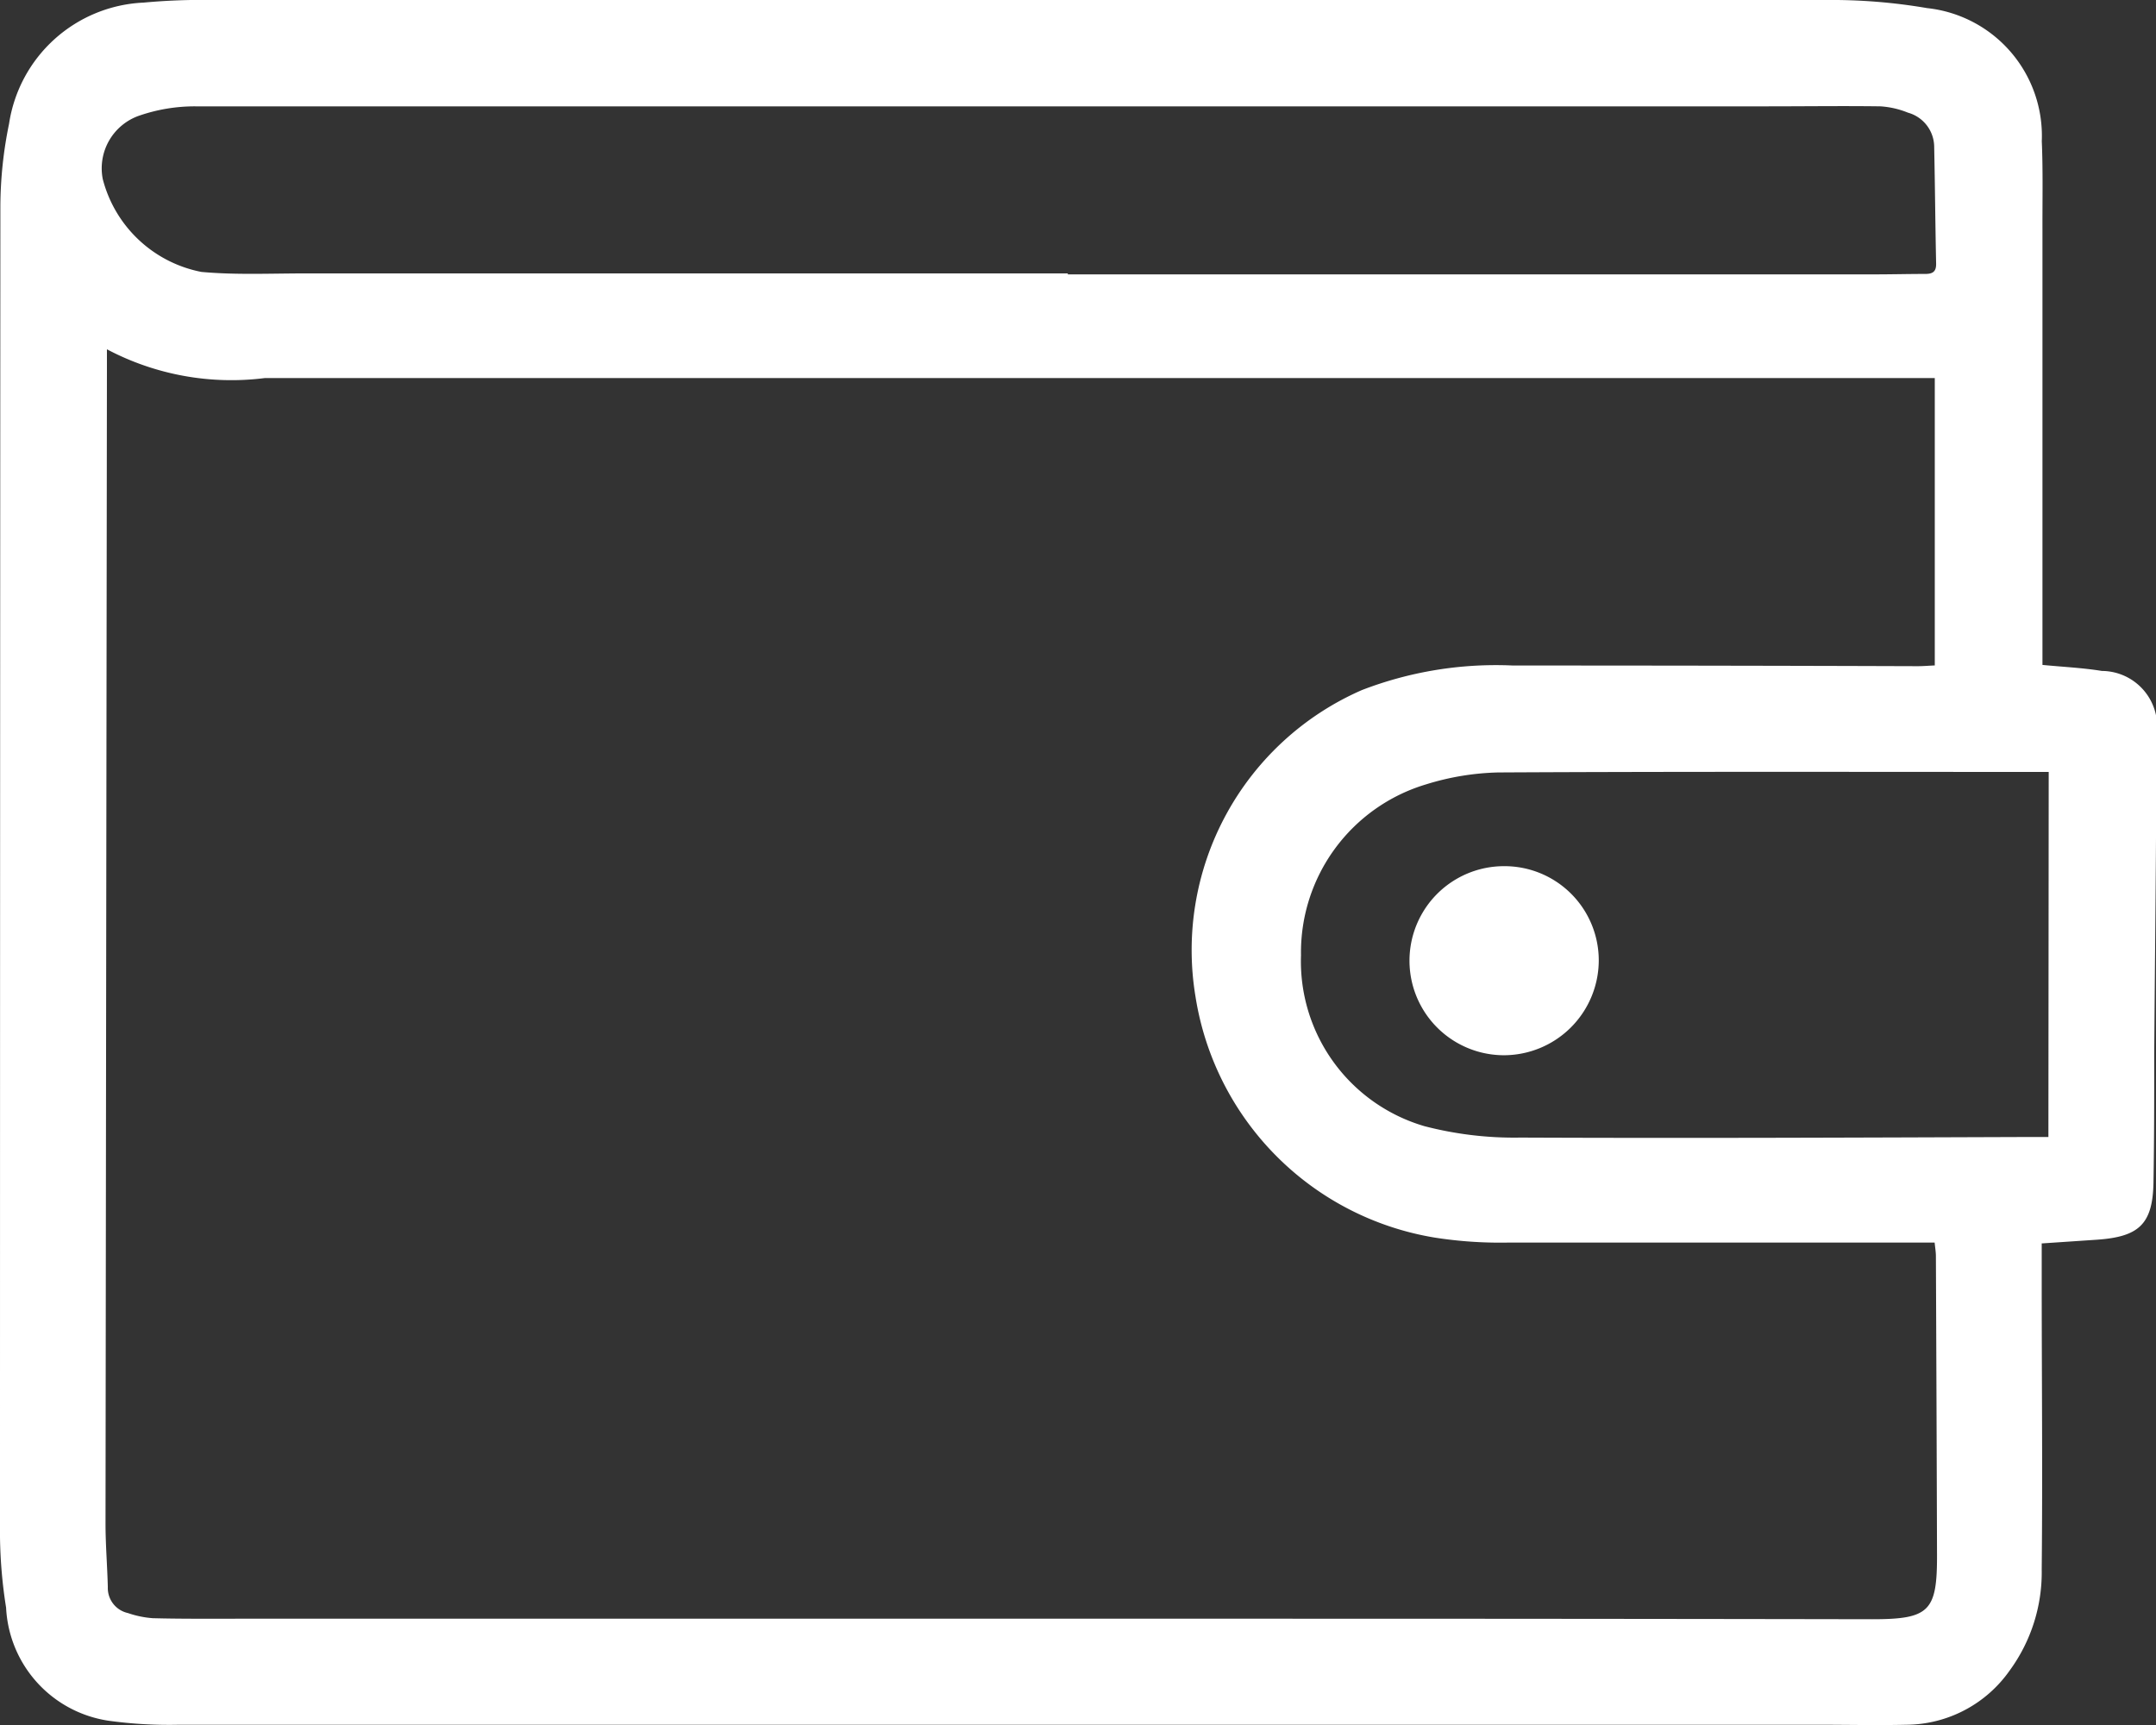 <svg xmlns="http://www.w3.org/2000/svg" xmlns:xlink="http://www.w3.org/1999/xlink" width="29.014" height="23.211" viewBox="0 0 29.014 23.211"><rect x="0" y="0" width="29.014" height="23.211" fill="#333333" stroke="none"/><defs><clipPath id="a"><rect width="29.014" height="23.211" fill="#fff"/></clipPath></defs><g clip-path="url(#a)"><path d="M27.476,16.73c0,.178,0,.343,0,.507,0,1.294.013,2.588,0,3.882a2.238,2.238,0,0,1-.434,1.363,1.713,1.713,0,0,1-1.39.726c-.39.009-.78,0-1.17,0q-11.037,0-22.074,0a5.964,5.964,0,0,1-.945-.054A1.619,1.619,0,0,1,.082,21.632,6.545,6.545,0,0,1,0,20.681Q0,11.723.005,2.765a5.593,5.593,0,0,1,.117-1.1A1.918,1.918,0,0,1,1.933.035,8.49,8.49,0,0,1,2.859,0Q13.714,0,24.57,0a7.624,7.624,0,0,1,1.363.109A1.729,1.729,0,0,1,27.477,1.9c.017.391.008.783.009,1.174q0,2.837,0,5.673v.2c.279.027.54.039.8.081a.748.748,0,0,1,.733.874c0,1.44-.019,2.879-.029,4.319,0,.564,0,1.128-.01,1.692s-.2.728-.757.768l-.743.05M1.439,4.7c0,.131,0,.2,0,.276Q1.429,12.735,1.42,20.5c0,.285.024.57.031.855a.345.345,0,0,0,.271.35,1.317,1.317,0,0,0,.333.069c.376.01.752.007,1.128.007q6.971,0,13.942,0,4.035,0,8.071.007c.768,0,.873-.107.871-.863q-.006-2.01-.015-4.021c0-.057-.01-.115-.017-.184H25.8c-1.836,0-3.672,0-5.508,0a5.711,5.711,0,0,1-.983-.067,3.9,3.9,0,0,1-3.221-3.244,3.817,3.817,0,0,1,2.238-4.123,5.011,5.011,0,0,1,2.033-.331q2.724,0,5.448.009c.077,0,.154-.007.23-.01V5.087h-1.69l-20.782,0A3.584,3.584,0,0,1,1.439,4.7M14.37,3.68v.012H25.223c.229,0,.457-.006.686-.006.1,0,.148-.031.146-.138-.011-.524-.015-1.047-.026-1.571a.481.481,0,0,0-.353-.461,1.178,1.178,0,0,0-.37-.085c-.5-.007-1.007,0-1.51,0H16.047q-6.708,0-13.416,0a2.289,2.289,0,0,0-.748.122.75.75,0,0,0-.5.857A1.708,1.708,0,0,0,2.711,3.659c.46.042.926.02,1.39.02H14.37m13.2,6.708H27.4c-2.413,0-4.827-.006-7.24.007a3.526,3.526,0,0,0-.968.16,2.36,2.36,0,0,0-1.684,2.3,2.311,2.311,0,0,0,1.663,2.3,4.8,4.8,0,0,0,1.292.153c2.285.01,4.571,0,6.857-.008h.246Z" transform="translate(0 0)" fill="#fff"/><path d="M358.41,223.249a1.279,1.279,0,0,1-1.283,1.267,1.272,1.272,0,1,1,.016-2.544,1.268,1.268,0,0,1,1.267,1.277" transform="translate(-336.895 -210.317)" fill="#fff"/></g></svg>